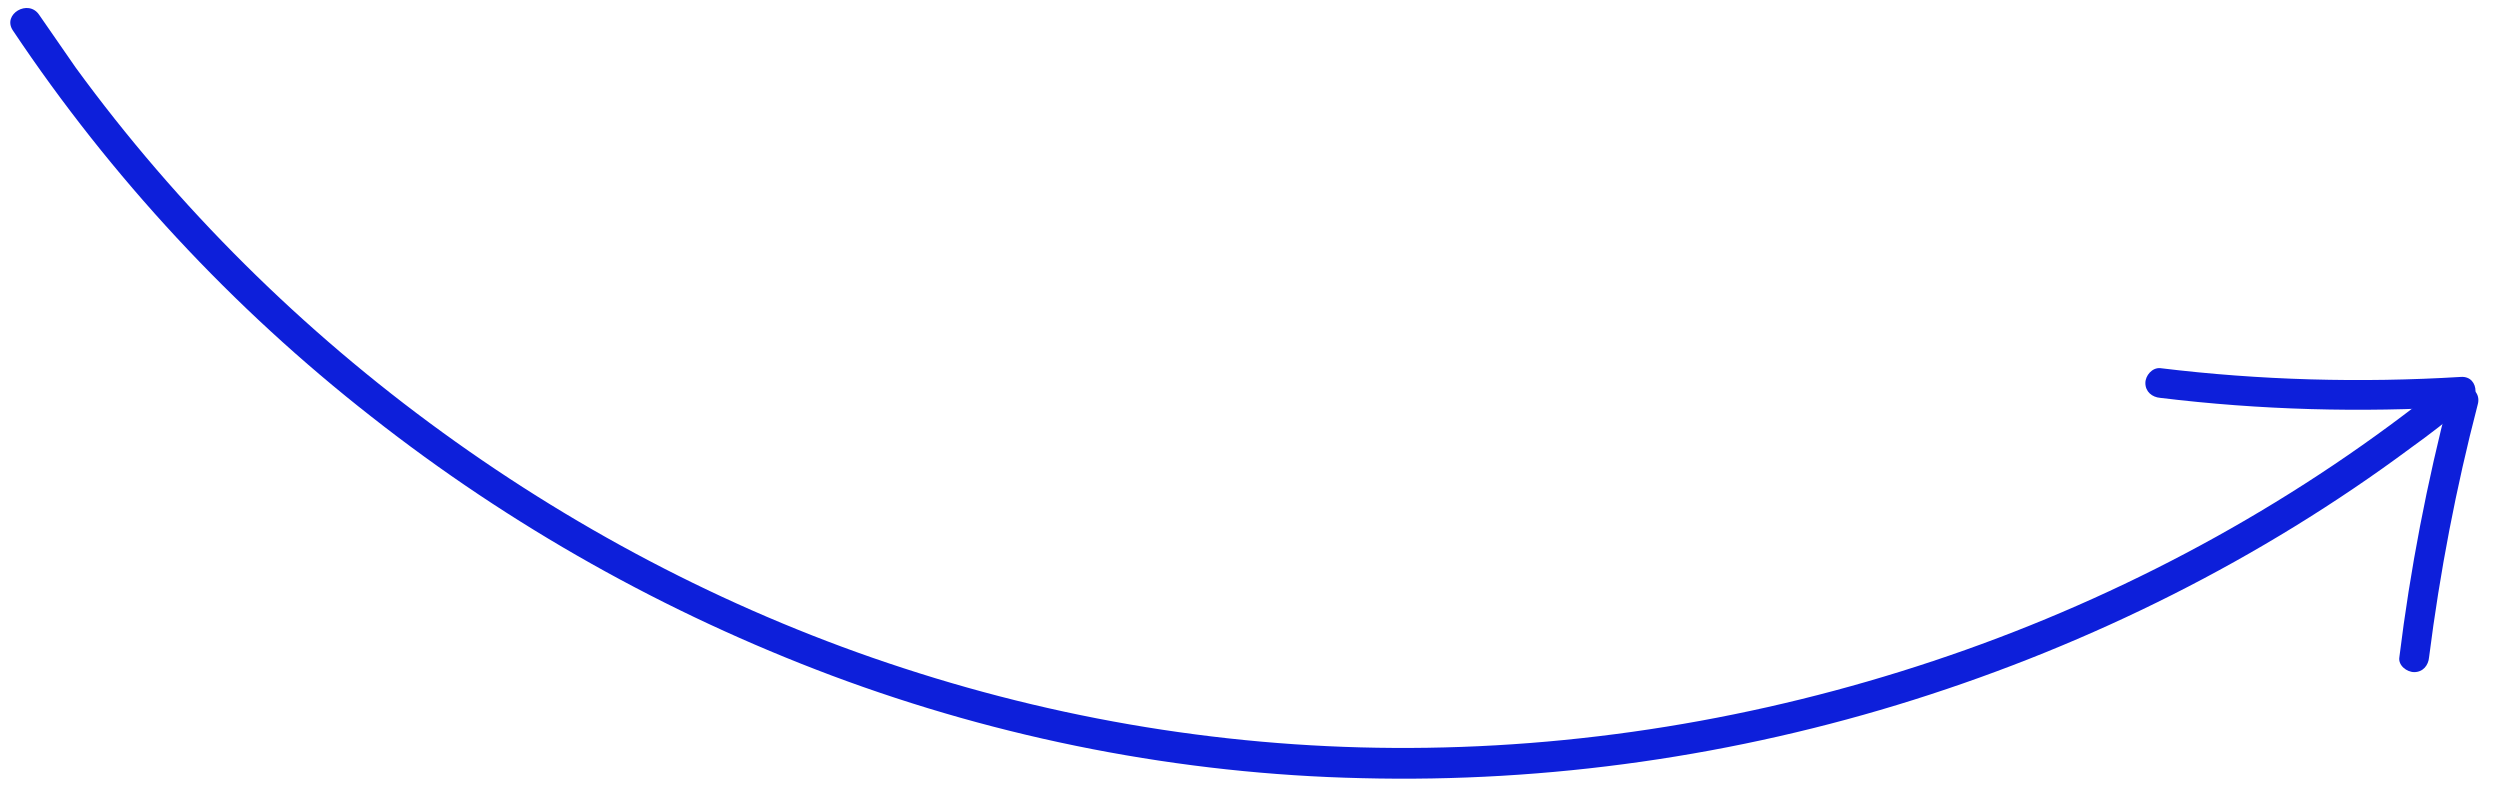 <svg version="1.1" id="Calque_1" xmlns="http://www.w3.org/2000/svg" x="0" y="0" viewBox="0 0 370.1 119.5" xml:space="preserve"><style>.st0{fill:#0d1fda}</style><path class="st0" d="M1.9 4.5C16.4 26.2 34.4 45.6 55 61.7c20.6 16.2 43.6 29.1 68.1 38.3 25.1 9.4 51.7 14.6 78.5 15.2 27.6.7 55.4-3.3 81.7-11.6 26.3-8.3 51.4-20.8 73.6-37.3 2.8-2 5.5-4.1 8.1-6.3 2.3-1.8-.9-5-3.2-3.2-21.1 17-45.2 30.3-70.8 39.4-25.6 9.1-52.6 14.1-79.7 14.5-26.3.4-52.5-3.6-77.6-11.8C109.4 91 86.3 79.1 65.5 64 44.8 49 26.3 30.7 11.2 10L5.8 2.2C4.2-.2.3 2.1 1.9 4.5z"/><path class="st0" d="M364.3 55.8c-14.8.9-29.7.5-44.5-1.3-1.2-.1-2.2 1.1-2.2 2.2 0 1.3 1 2.1 2.2 2.2 14.8 1.8 29.7 2.2 44.5 1.3 2.9-.1 2.9-4.6 0-4.4z"/><path class="st0" d="M362.6 58.7c-3.3 12.7-5.8 25.6-7.4 38.6-.2 1.2 1.1 2.2 2.2 2.2 1.3 0 2.1-1 2.2-2.2 1.6-12.6 4-25.1 7.2-37.4.8-2.8-3.5-4-4.2-1.2z"/></svg>